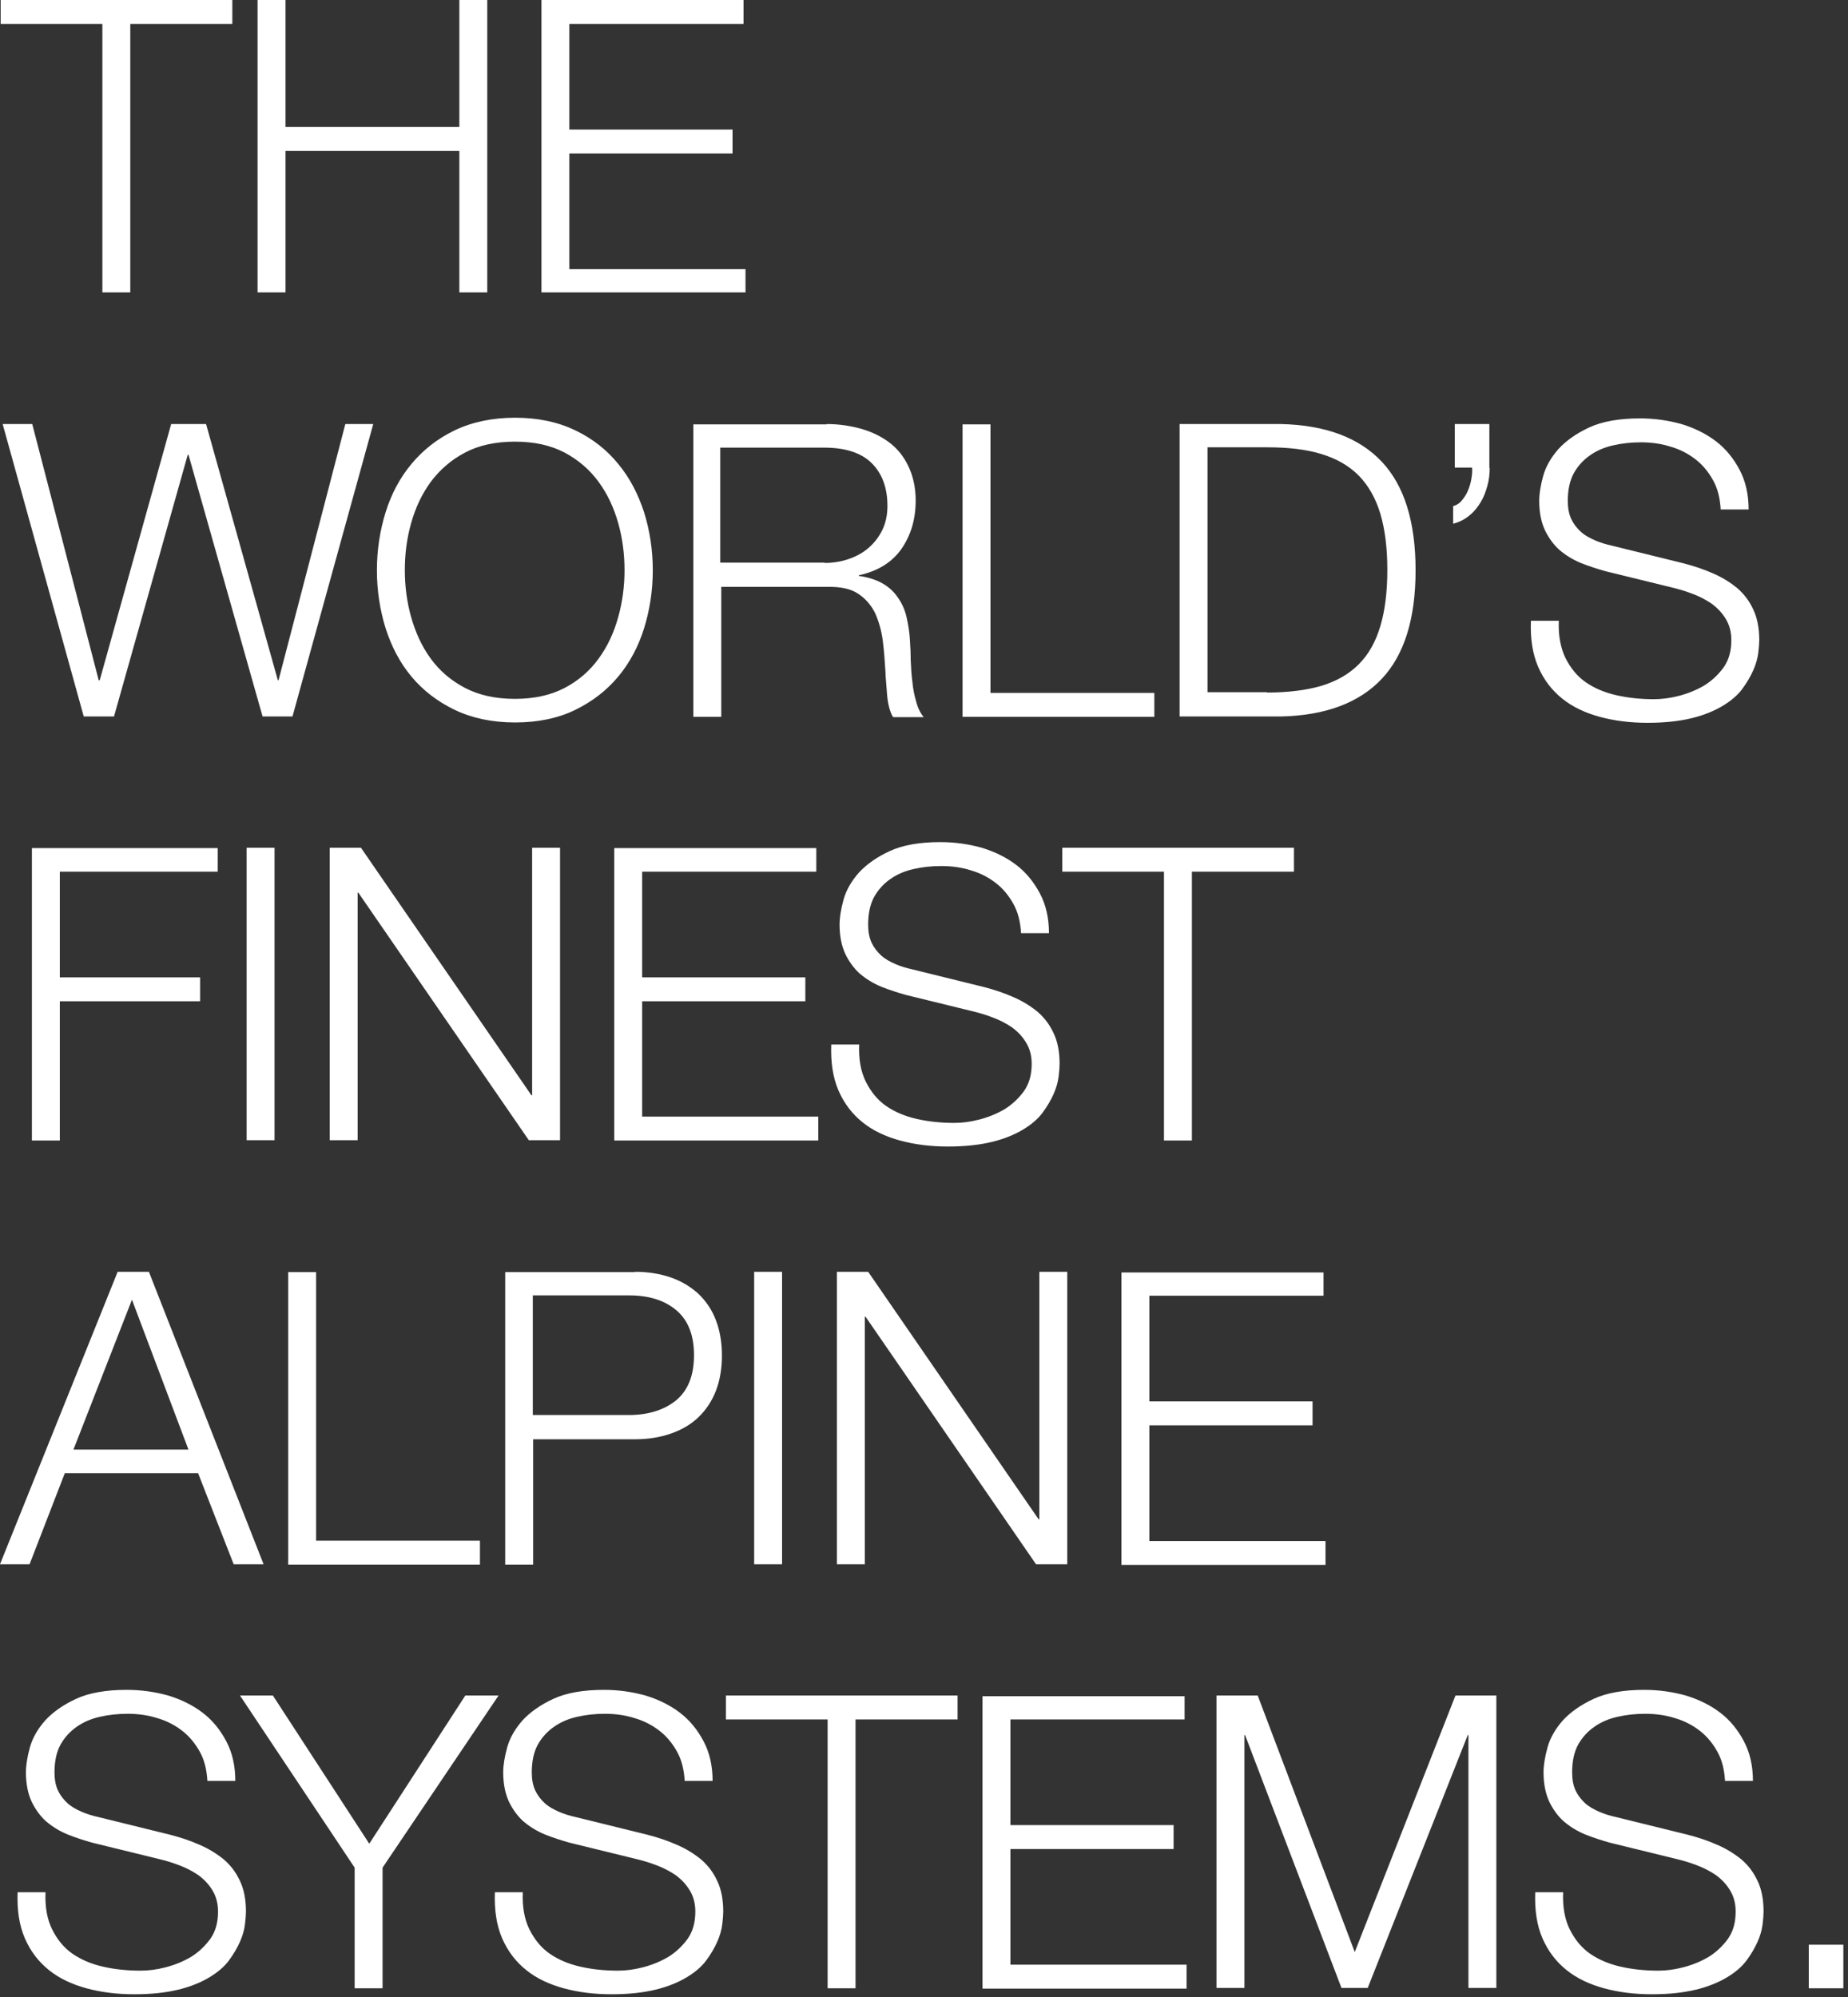 <svg xmlns="http://www.w3.org/2000/svg" viewBox="0 0 556 601" enable-background="new 0 0 556 601"><rect x="0" y="0" width="556" height="601" fill="#333333" stroke="none"/><style type="text/css">.st0{fill:#FFFFFF;}</style><path class="st0" d="M69.9 0v7.2h-30.7v80.8h-8.4v-80.8h-30.6v-7.2h69.7zM85.9 0v38.2h52.3v-38.2h8.4v88h-8.4v-42.6h-52.3v42.6h-8.4v-88h8.4zM223.7 0v7.2h-52.4v31.8h49.1v7.2h-49.1v34.8h53v7h-61.4v-88h60.8zM9.7 127.6l20 77.1h.3l21.5-77.1h10.5l21.6 77.1h.2l20.1-77.1h8.4l-24.3 88h-9l-22.3-78.8h-.2l-22.2 78.8h-9.1l-24.4-88h8.9zM116 154.2c1.7-5.5 4.3-10.4 7.8-14.6 3.5-4.2 7.8-7.6 13-10.1s11.3-3.8 18.2-3.8 12.9 1.3 18.1 3.8c5.2 2.5 9.5 5.9 12.9 10.1 3.5 4.2 6 9.1 7.8 14.6 1.7 5.5 2.6 11.3 2.6 17.4 0 6.1-.9 11.9-2.6 17.4-1.7 5.5-4.3 10.4-7.8 14.6-3.5 4.2-7.8 7.5-12.9 10s-11.2 3.8-18.1 3.8-13-1.3-18.2-3.8c-5.2-2.5-9.6-5.9-13-10-3.5-4.2-6-9-7.8-14.6-1.7-5.5-2.6-11.3-2.6-17.4 0-6.1.9-11.9 2.6-17.4zm7.7 31.5c1.3 4.6 3.2 8.8 5.9 12.5 2.7 3.7 6.1 6.6 10.3 8.8 4.2 2.2 9.2 3.3 15 3.3 5.8 0 10.8-1.1 15-3.3 4.2-2.2 7.6-5.2 10.2-8.8 2.7-3.7 4.6-7.8 5.9-12.5 1.3-4.6 1.9-9.4 1.9-14.1 0-4.8-.6-9.6-1.9-14.2-1.3-4.6-3.2-8.7-5.9-12.4-2.7-3.7-6.1-6.6-10.2-8.8-4.2-2.2-9.1-3.3-15-3.3-5.8 0-10.9 1.1-15 3.3-4.2 2.2-7.6 5.2-10.3 8.8-2.7 3.7-4.6 7.8-5.9 12.4-1.3 4.6-1.9 9.3-1.9 14.2 0 4.7.6 9.5 1.9 14.1zM248.7 127.6c3.6 0 7 .5 10.3 1.4 3.2.9 6.1 2.3 8.5 4.1 2.4 1.8 4.4 4.2 5.8 7.2 1.4 2.9 2.2 6.4 2.2 10.3 0 5.6-1.4 10.4-4.3 14.6-2.9 4.1-7.2 6.7-12.8 7.9v.2c2.9.4 5.3 1.2 7.2 2.3 1.9 1.1 3.4 2.5 4.6 4.3 1.2 1.7 2.1 3.7 2.6 6s.9 4.7 1 7.3c.1 1.5.2 3.3.2 5.4.1 2.1.2 4.3.5 6.5.2 2.2.6 4.2 1.2 6.2.5 1.9 1.3 3.4 2.2 4.5h-9.2c-.5-.8-.9-1.8-1.2-3-.3-1.2-.5-2.4-.6-3.7l-.3-3.8c-.1-1.2-.2-2.3-.2-3.2-.2-3.1-.4-6.2-.8-9.3-.4-3.1-1.2-5.8-2.3-8.3-1.2-2.4-2.9-4.4-5.2-5.9-2.3-1.5-5.4-2.1-9.3-2h-31.8v39.1h-8.4v-88h40.1zm-.6 41.8c2.5 0 5-.4 7.3-1.2 2.3-.8 4.3-1.9 6-3.4 1.7-1.5 3.1-3.3 4.1-5.4 1-2.1 1.5-4.5 1.5-7.2 0-5.4-1.6-9.7-4.7-12.8-3.1-3.1-7.9-4.7-14.3-4.7h-31.3v34.6h31.4zM298 127.6v80.9h49.3v7.2h-57.7v-88h8.4zM385.4 127.6c13.4.3 23.5 4.1 30.3 11.3 6.8 7.2 10.2 18.1 10.2 32.7 0 14.6-3.4 25.5-10.2 32.7-6.8 7.2-16.9 11-30.3 11.3h-30.5v-88h30.5zm-4.2 80.8c6.3 0 11.8-.7 16.3-2 4.6-1.4 8.3-3.5 11.3-6.5s5.1-6.8 6.5-11.5c1.4-4.7 2.1-10.3 2.1-16.9 0-6.6-.7-12.2-2.1-16.9-1.4-4.7-3.6-8.5-6.5-11.5-3-3-6.7-5.1-11.3-6.5-4.6-1.4-10-2-16.3-2h-17.9v73.7h17.9zM448.2 140.8c0 1.8-.2 3.6-.7 5.4-.5 1.8-1.1 3.4-2 4.9-.9 1.5-2 2.9-3.4 4-1.4 1.2-3 2-4.9 2.5v-5.3c1.1-.3 2-.9 2.7-1.8s1.4-1.9 1.8-3c.5-1.2.8-2.3 1-3.5.2-1.2.3-2.3.2-3.3h-5.2v-13.1h10.4v13.2zM471 198c1.5 3 3.5 5.5 6.1 7.3 2.6 1.8 5.7 3.1 9.2 3.9 3.5.8 7.3 1.2 11.3 1.2 2.3 0 4.8-.3 7.5-1s5.2-1.7 7.6-3.1c2.3-1.4 4.3-3.3 5.9-5.5 1.6-2.3 2.3-5 2.3-8.2 0-2.5-.6-4.6-1.7-6.4-1.1-1.8-2.5-3.3-4.3-4.6-1.8-1.2-3.7-2.2-5.9-3-2.1-.8-4.2-1.4-6.3-1.9l-19.6-4.8c-2.5-.7-5-1.5-7.5-2.5-2.4-1-4.5-2.3-6.4-3.9-1.8-1.6-3.3-3.7-4.4-6-1.1-2.4-1.7-5.3-1.7-8.8 0-2.1.4-4.6 1.2-7.5.8-2.9 2.4-5.6 4.6-8.1 2.3-2.5 5.4-4.7 9.3-6.5 3.9-1.8 9-2.7 15.2-2.7 4.4 0 8.5.6 12.5 1.7 3.9 1.2 7.4 2.9 10.4 5.2 3 2.3 5.3 5.2 7.1 8.6 1.8 3.4 2.7 7.4 2.7 11.9h-8.4c-.2-3.4-.9-6.3-2.3-8.8-1.4-2.5-3.1-4.6-5.3-6.3-2.2-1.7-4.7-3-7.5-3.8-2.8-.9-5.8-1.3-8.9-1.3-2.9 0-5.7.3-8.3.9-2.7.6-5 1.6-7 3s-3.6 3.1-4.9 5.4c-1.2 2.2-1.8 5-1.8 8.3 0 2.1.3 3.8 1 5.4.7 1.5 1.7 2.8 2.9 3.9s2.7 1.9 4.3 2.6c1.6.7 3.3 1.2 5.1 1.6l21.5 5.3c3.1.8 6.1 1.8 8.8 3 2.8 1.2 5.2 2.7 7.3 4.4 2.1 1.8 3.7 3.9 4.9 6.5 1.2 2.5 1.8 5.6 1.8 9.2 0 1-.1 2.3-.3 3.9-.2 1.6-.7 3.4-1.5 5.2s-1.9 3.7-3.3 5.6c-1.4 1.9-3.4 3.6-5.9 5.1-2.5 1.5-5.6 2.8-9.3 3.7-3.7.9-8.1 1.4-13.3 1.4s-10-.6-14.4-1.8-8.2-3-11.3-5.5c-3.1-2.5-5.5-5.6-7.2-9.5-1.7-3.9-2.4-8.5-2.2-13.9h8.4c-.2 4.3.5 8.1 2 11.2zM65.5 255.1v7.2h-47.5v31.8h42.2v7.2h-42.2v41.9h-8.4v-88h55.9zM82.6 255.1v88h-8.4v-88h8.4zM108.6 255.1l51.3 74.5h.2v-74.5h8.4v88h-9.4l-51.3-74.5h-.2v74.5h-8.4v-88h9.4zM245.6 255.1v7.2h-52.4v31.8h49.1v7.2h-49.1v34.7h53v7.2h-61.4v-88h60.8zM260.5 325.5c1.5 3 3.5 5.5 6.1 7.3 2.6 1.8 5.7 3.1 9.2 3.9 3.5.8 7.3 1.2 11.3 1.2 2.3 0 4.8-.3 7.5-1s5.2-1.7 7.6-3.1c2.3-1.4 4.3-3.3 5.9-5.5 1.6-2.3 2.3-5 2.3-8.2 0-2.5-.6-4.6-1.7-6.4-1.1-1.8-2.5-3.3-4.3-4.6-1.8-1.2-3.7-2.2-5.9-3-2.1-.8-4.2-1.4-6.3-1.9l-19.6-4.8c-2.5-.7-5-1.5-7.5-2.5-2.4-1-4.5-2.3-6.4-3.9-1.8-1.6-3.3-3.7-4.4-6-1.1-2.4-1.7-5.3-1.7-8.8 0-2.1.4-4.6 1.2-7.5.8-2.9 2.4-5.6 4.6-8.1 2.3-2.5 5.4-4.7 9.3-6.5 3.9-1.8 9-2.7 15.2-2.7 4.4 0 8.5.6 12.5 1.7 3.9 1.2 7.4 2.9 10.4 5.2 3 2.3 5.3 5.2 7.1 8.6 1.8 3.4 2.7 7.4 2.7 11.9h-8.4c-.2-3.4-.9-6.3-2.3-8.8-1.4-2.5-3.1-4.6-5.3-6.3-2.2-1.7-4.7-3-7.5-3.8-2.8-.9-5.8-1.3-8.9-1.3-2.9 0-5.7.3-8.3.9-2.7.6-5 1.6-7 3s-3.6 3.1-4.9 5.4c-1.2 2.2-1.8 5-1.8 8.3 0 2.1.3 3.8 1 5.4.7 1.5 1.7 2.8 2.9 3.9s2.7 1.9 4.3 2.6c1.6.7 3.3 1.2 5.1 1.6l21.5 5.3c3.1.8 6.1 1.8 8.8 3 2.8 1.2 5.2 2.7 7.3 4.4 2.1 1.8 3.7 3.9 4.9 6.5 1.2 2.5 1.8 5.6 1.8 9.2 0 1-.1 2.3-.3 3.9-.2 1.6-.7 3.4-1.5 5.2-.8 1.8-1.9 3.7-3.3 5.6-1.4 1.9-3.4 3.6-5.9 5.1-2.5 1.5-5.6 2.8-9.3 3.7-3.7.9-8.1 1.4-13.3 1.4s-10-.6-14.4-1.8-8.2-3-11.3-5.5c-3.1-2.5-5.5-5.6-7.2-9.5-1.7-3.9-2.4-8.5-2.2-13.9h8.4c-.2 4.4.5 8.2 2 11.2zM389.3 255.1v7.2h-30.7v80.9h-8.4v-80.9h-30.6v-7.2h69.7zM44.8 382.7l34.5 88h-9l-10.7-27.4h-40.1l-10.6 27.4h-8.9l35.4-88h9.4zm11.9 53.5l-17-45.1-17.6 45.1h34.6zM95.1 382.7v80.9h49.3v7.2h-57.7v-88h8.4zM191.1 382.7c3.9 0 7.5.6 10.7 1.7s6 2.8 8.3 4.9c2.3 2.2 4.1 4.8 5.3 8 1.2 3.1 1.8 6.7 1.8 10.6s-.6 7.5-1.8 10.6c-1.2 3.1-3 5.8-5.3 8s-5.1 3.8-8.3 4.9-6.8 1.7-10.7 1.7h-30.7v37.7h-8.4v-88h39.1zm-1.9 43.1c5.8 0 10.6-1.5 14.2-4.4 3.6-3 5.4-7.5 5.4-13.6s-1.8-10.6-5.4-13.6c-3.6-3-8.3-4.4-14.2-4.4h-28.9v36h28.9zM235.3 382.7v88h-8.4v-88h8.4zM261.2 382.7l51.3 74.5h.2v-74.5h8.4v88h-9.4l-51.3-74.5h-.2v74.5h-8.4v-88h9.4zM398.2 382.7v7.2h-52.4v31.8h49.1v7.2h-49.1v34.8h53v7.2h-61.4v-88h60.8zM15.7 580.6c1.5 3 3.5 5.5 6.1 7.3 2.6 1.8 5.7 3.1 9.2 3.9 3.5.8 7.3 1.2 11.3 1.2 2.3 0 4.8-.3 7.5-1s5.2-1.7 7.6-3.1c2.3-1.4 4.3-3.3 5.9-5.5 1.6-2.3 2.3-5 2.3-8.2 0-2.5-.6-4.6-1.7-6.4-1.1-1.8-2.5-3.3-4.3-4.6-1.8-1.2-3.7-2.2-5.9-3-2.1-.8-4.2-1.4-6.3-1.9l-19.6-4.8c-2.5-.7-5-1.5-7.5-2.5-2.4-1-4.5-2.3-6.4-3.9-1.8-1.6-3.3-3.7-4.4-6-1.1-2.4-1.7-5.3-1.7-8.8 0-2.1.4-4.6 1.2-7.5.8-2.9 2.4-5.6 4.6-8.1 2.3-2.5 5.4-4.7 9.3-6.5 3.9-1.8 9-2.7 15.2-2.7 4.4 0 8.5.6 12.5 1.7 3.9 1.2 7.4 2.9 10.4 5.2 3 2.3 5.3 5.2 7.1 8.6 1.8 3.4 2.7 7.4 2.7 11.9h-8.4c-.2-3.4-.9-6.3-2.3-8.8-1.4-2.5-3.1-4.6-5.3-6.3-2.2-1.7-4.7-3-7.5-3.8-2.8-.9-5.8-1.3-8.9-1.3-2.9 0-5.7.3-8.3.9-2.7.6-5 1.6-7 3s-3.6 3.1-4.9 5.4c-1.2 2.2-1.8 5-1.8 8.3 0 2.1.3 3.8 1 5.4.7 1.5 1.7 2.8 2.9 3.9s2.7 1.9 4.3 2.6c1.6.7 3.3 1.2 5.1 1.6l21.5 5.3c3.1.8 6.1 1.8 8.8 3 2.8 1.2 5.2 2.7 7.3 4.4 2.1 1.8 3.7 3.9 4.9 6.5 1.2 2.5 1.8 5.6 1.8 9.2 0 1-.1 2.3-.3 3.9-.2 1.6-.7 3.4-1.5 5.2-.8 1.8-1.9 3.7-3.3 5.6-1.4 1.9-3.4 3.6-5.9 5.1-2.5 1.5-5.6 2.8-9.3 3.7-3.7.9-8.1 1.4-13.3 1.4s-10-.6-14.4-1.8-8.2-3-11.3-5.5c-3.1-2.5-5.5-5.6-7.2-9.5-1.7-3.9-2.4-8.5-2.2-13.9h8.4c-.2 4.4.5 8.2 2 11.2zM72.2 510.2h9.9l29 44.6 28.9-44.6h10l-34.9 51.8v36.3h-8.4v-36.3l-34.5-51.8zM159.3 580.6c1.5 3 3.5 5.5 6.1 7.3 2.6 1.8 5.7 3.1 9.2 3.9 3.5.8 7.3 1.2 11.3 1.2 2.3 0 4.8-.3 7.5-1s5.2-1.7 7.6-3.1c2.3-1.4 4.3-3.3 5.9-5.5 1.6-2.3 2.3-5 2.3-8.2 0-2.5-.6-4.6-1.7-6.4-1.1-1.8-2.5-3.3-4.3-4.6-1.8-1.2-3.7-2.2-5.9-3-2.1-.8-4.2-1.4-6.3-1.9l-19.6-4.8c-2.5-.7-5-1.5-7.5-2.5-2.4-1-4.5-2.3-6.4-3.9-1.8-1.6-3.3-3.7-4.4-6-1.1-2.4-1.7-5.3-1.7-8.8 0-2.1.4-4.6 1.2-7.5.8-2.9 2.4-5.6 4.6-8.1 2.3-2.5 5.4-4.7 9.3-6.5 3.9-1.8 9-2.7 15.2-2.7 4.4 0 8.5.6 12.5 1.7 3.9 1.2 7.4 2.9 10.4 5.2 3 2.3 5.3 5.2 7.1 8.6 1.8 3.4 2.7 7.4 2.7 11.9h-8.4c-.2-3.4-.9-6.3-2.3-8.8-1.4-2.5-3.1-4.6-5.3-6.3-2.2-1.7-4.7-3-7.5-3.8-2.8-.9-5.8-1.3-8.9-1.3-2.9 0-5.7.3-8.3.9-2.7.6-5 1.6-7 3s-3.6 3.1-4.9 5.4c-1.2 2.2-1.8 5-1.8 8.3 0 2.1.3 3.8 1 5.4.7 1.5 1.7 2.8 2.9 3.9s2.7 1.9 4.3 2.6c1.6.7 3.3 1.2 5.1 1.6l21.5 5.3c3.1.8 6.1 1.8 8.8 3 2.8 1.2 5.2 2.7 7.3 4.4 2.1 1.8 3.7 3.9 4.9 6.5 1.2 2.5 1.8 5.6 1.8 9.2 0 1-.1 2.3-.3 3.9-.2 1.6-.7 3.4-1.5 5.2-.8 1.8-1.9 3.7-3.3 5.6-1.4 1.9-3.4 3.6-5.9 5.1-2.5 1.5-5.6 2.8-9.3 3.7-3.7.9-8.1 1.4-13.3 1.4s-10-.6-14.4-1.8-8.2-3-11.3-5.5c-3.1-2.5-5.5-5.6-7.2-9.5-1.7-3.9-2.4-8.5-2.2-13.9h8.4c-.2 4.4.5 8.2 2 11.2zM288.1 510.2v7.2h-30.7v80.9h-8.4v-80.9h-30.6v-7.2h69.7zM356.4 510.2v7.2h-52.4v31.8h49.1v7.2h-49.1v34.8h53v7.2h-61.4v-88h60.8zM378.4 510.2l29.2 77.2 30.3-77.2h12.3v88h-8.4v-76.1h-.2l-30.1 76.1h-7.9l-29-76.1h-.2v76.1h-8.4v-88h12.4zM472.3 580.6c1.5 3 3.5 5.5 6.1 7.3 2.6 1.8 5.7 3.1 9.2 3.9 3.5.8 7.3 1.2 11.3 1.2 2.3 0 4.8-.3 7.5-1s5.2-1.7 7.6-3.1c2.3-1.4 4.3-3.3 5.9-5.5 1.6-2.3 2.3-5 2.3-8.2 0-2.5-.6-4.6-1.7-6.4-1.1-1.8-2.5-3.3-4.3-4.6-1.8-1.2-3.7-2.2-5.9-3-2.1-.8-4.2-1.4-6.3-1.9l-19.6-4.8c-2.5-.7-5-1.5-7.5-2.5-2.4-1-4.5-2.3-6.4-3.9-1.8-1.6-3.3-3.7-4.4-6-1.1-2.4-1.7-5.3-1.7-8.8 0-2.1.4-4.6 1.2-7.5.8-2.9 2.4-5.6 4.6-8.1 2.3-2.5 5.4-4.7 9.3-6.5 3.9-1.8 9-2.7 15.2-2.7 4.4 0 8.5.6 12.5 1.7 3.9 1.2 7.4 2.9 10.4 5.2 3 2.3 5.3 5.2 7.1 8.6 1.8 3.4 2.7 7.4 2.7 11.9h-8.4c-.2-3.4-.9-6.3-2.3-8.8-1.4-2.5-3.1-4.6-5.3-6.3-2.2-1.7-4.7-3-7.5-3.8-2.8-.9-5.8-1.3-8.9-1.3-2.9 0-5.7.3-8.3.9-2.7.6-5 1.6-7 3s-3.6 3.1-4.9 5.4c-1.2 2.2-1.8 5-1.8 8.3 0 2.1.3 3.8 1 5.4.7 1.5 1.7 2.8 2.9 3.9s2.7 1.9 4.3 2.6c1.6.7 3.3 1.2 5.1 1.6l21.5 5.3c3.1.8 6.1 1.8 8.8 3 2.8 1.2 5.2 2.7 7.3 4.4 2.1 1.8 3.7 3.9 4.9 6.5 1.2 2.5 1.8 5.6 1.8 9.2 0 1-.1 2.3-.3 3.9-.2 1.6-.7 3.4-1.5 5.2-.8 1.8-1.9 3.7-3.3 5.6-1.4 1.9-3.4 3.6-5.9 5.1-2.5 1.5-5.6 2.8-9.3 3.7-3.7.9-8.1 1.4-13.3 1.4s-10-.6-14.4-1.8-8.2-3-11.3-5.5c-3.1-2.5-5.5-5.6-7.2-9.5-1.7-3.9-2.4-8.5-2.2-13.9h8.4c-.2 4.4.5 8.2 2 11.2zM544.2 585.2h10.4v13.1h-10.4v-13.1z"/></svg>